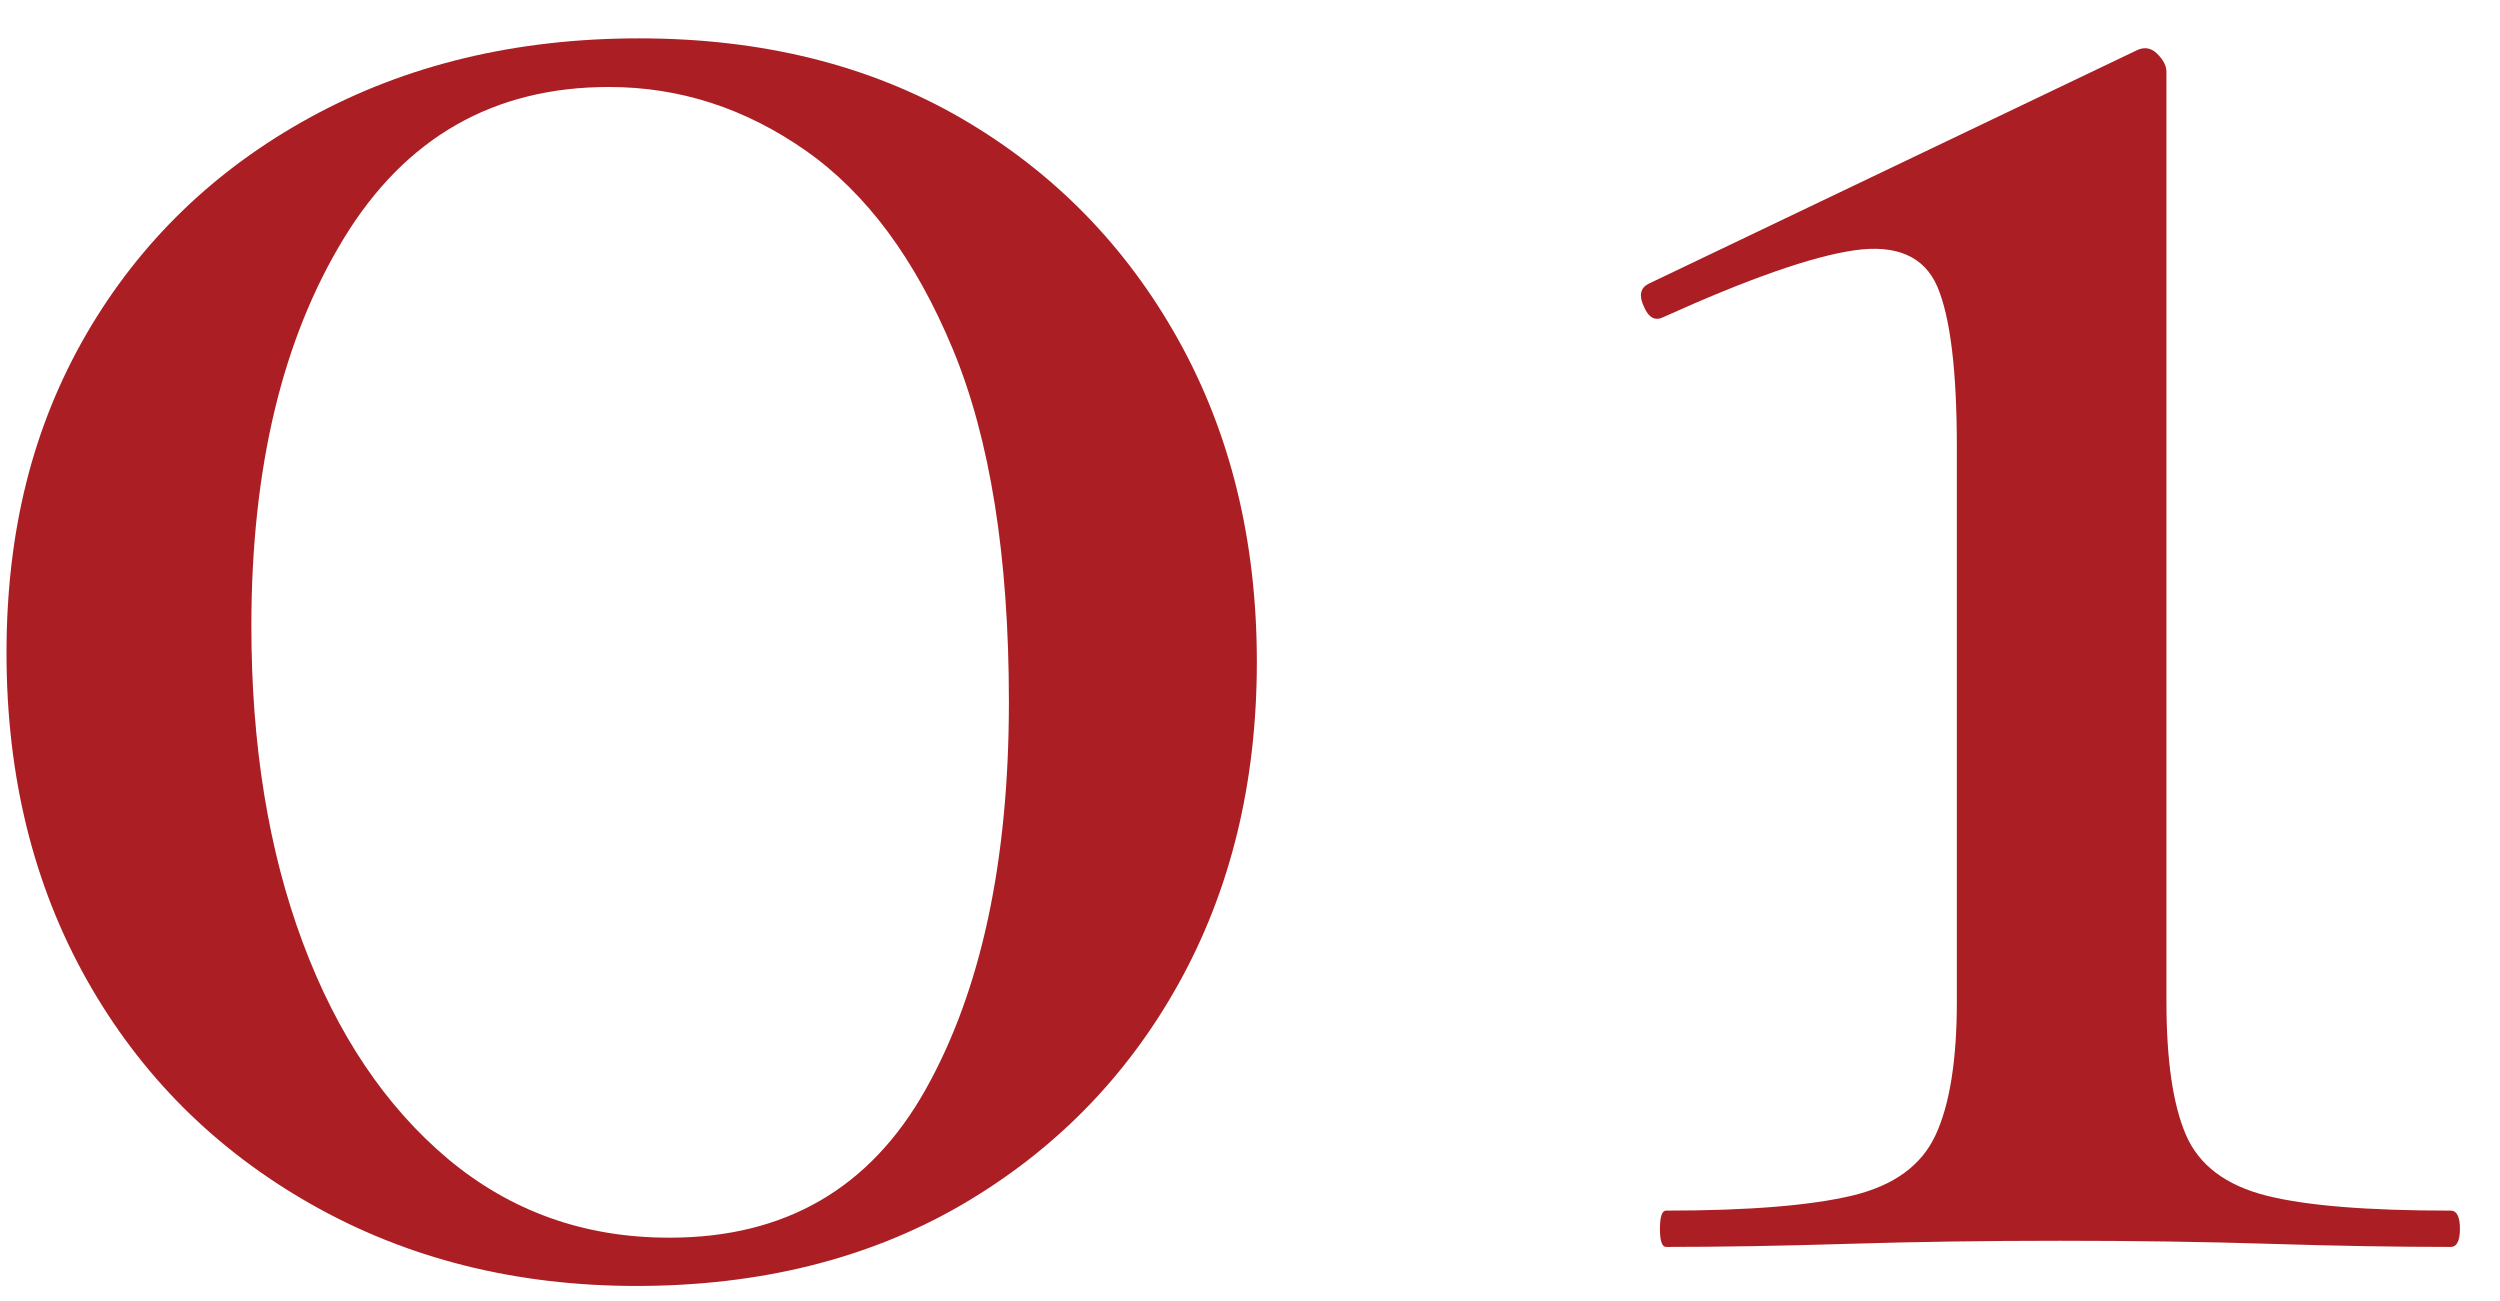 <?xml version="1.0" encoding="UTF-8"?>
<svg xmlns="http://www.w3.org/2000/svg" version="1.1" viewBox="0 0 73 38">
  <defs>
    <style>
      .cls-1 {
        fill: #ab1f24;
      }
    </style>
  </defs>
  <!-- Generator: Adobe Illustrator 28.6.0, SVG Export Plug-In . SVG Version: 1.2.0 Build 709)  -->
  <g>
    <g id="_レイヤー_1" data-name="レイヤー_1">
      <g>
        <path class="cls-1" d="M18.59,37.55c-3.54,0-6.71-.8-9.51-2.39-2.8-1.59-4.98-3.77-6.54-6.54C.98,25.85.19,22.67.19,19.07s.78-6.64,2.34-9.33c1.56-2.68,3.74-4.79,6.54-6.32,2.8-1.53,6-2.3,9.59-2.3s6.73.78,9.42,2.34c2.68,1.56,4.79,3.71,6.32,6.45,1.53,2.74,2.3,5.88,2.3,9.42s-.77,6.68-2.3,9.42c-1.53,2.74-3.66,4.89-6.37,6.46-2.71,1.56-5.87,2.34-9.46,2.34ZM19.56,36.14c3.36,0,5.85-1.44,7.47-4.33,1.62-2.89,2.43-6.66,2.43-11.32,0-4.24-.55-7.68-1.64-10.3-1.09-2.62-2.52-4.55-4.29-5.79-1.77-1.24-3.68-1.86-5.75-1.86-3.36,0-5.94,1.47-7.74,4.42-1.8,2.95-2.7,6.72-2.7,11.32,0,3.48.5,6.56,1.5,9.24,1,2.68,2.42,4.79,4.24,6.32,1.83,1.53,3.98,2.3,6.45,2.3Z"/>
        <path class="cls-1" d="M48.65,36.41c-.12,0-.18-.18-.18-.53s.06-.53.18-.53c2.42,0,4.23-.15,5.44-.44,1.21-.29,2.02-.88,2.43-1.77.41-.88.62-2.18.62-3.89V13.06c0-2.24-.19-3.8-.57-4.69-.38-.88-1.19-1.24-2.43-1.06s-3.09.83-5.57,1.95c-.24.12-.43.02-.57-.31-.15-.32-.1-.54.13-.66l14.24-6.81c.23-.12.44-.09.62.09.18.18.27.35.27.53v27.15c0,1.71.19,3.01.57,3.89.38.88,1.16,1.47,2.34,1.77,1.18.3,2.98.44,5.39.44.18,0,.27.18.27.53s-.09.53-.27.53c-1.59,0-3.35-.03-5.26-.09-1.92-.06-3.96-.09-6.15-.09s-4.24.03-6.19.09c-1.95.06-3.71.09-5.31.09Z"/>
      </g>
    </g>
  </g>
</svg>